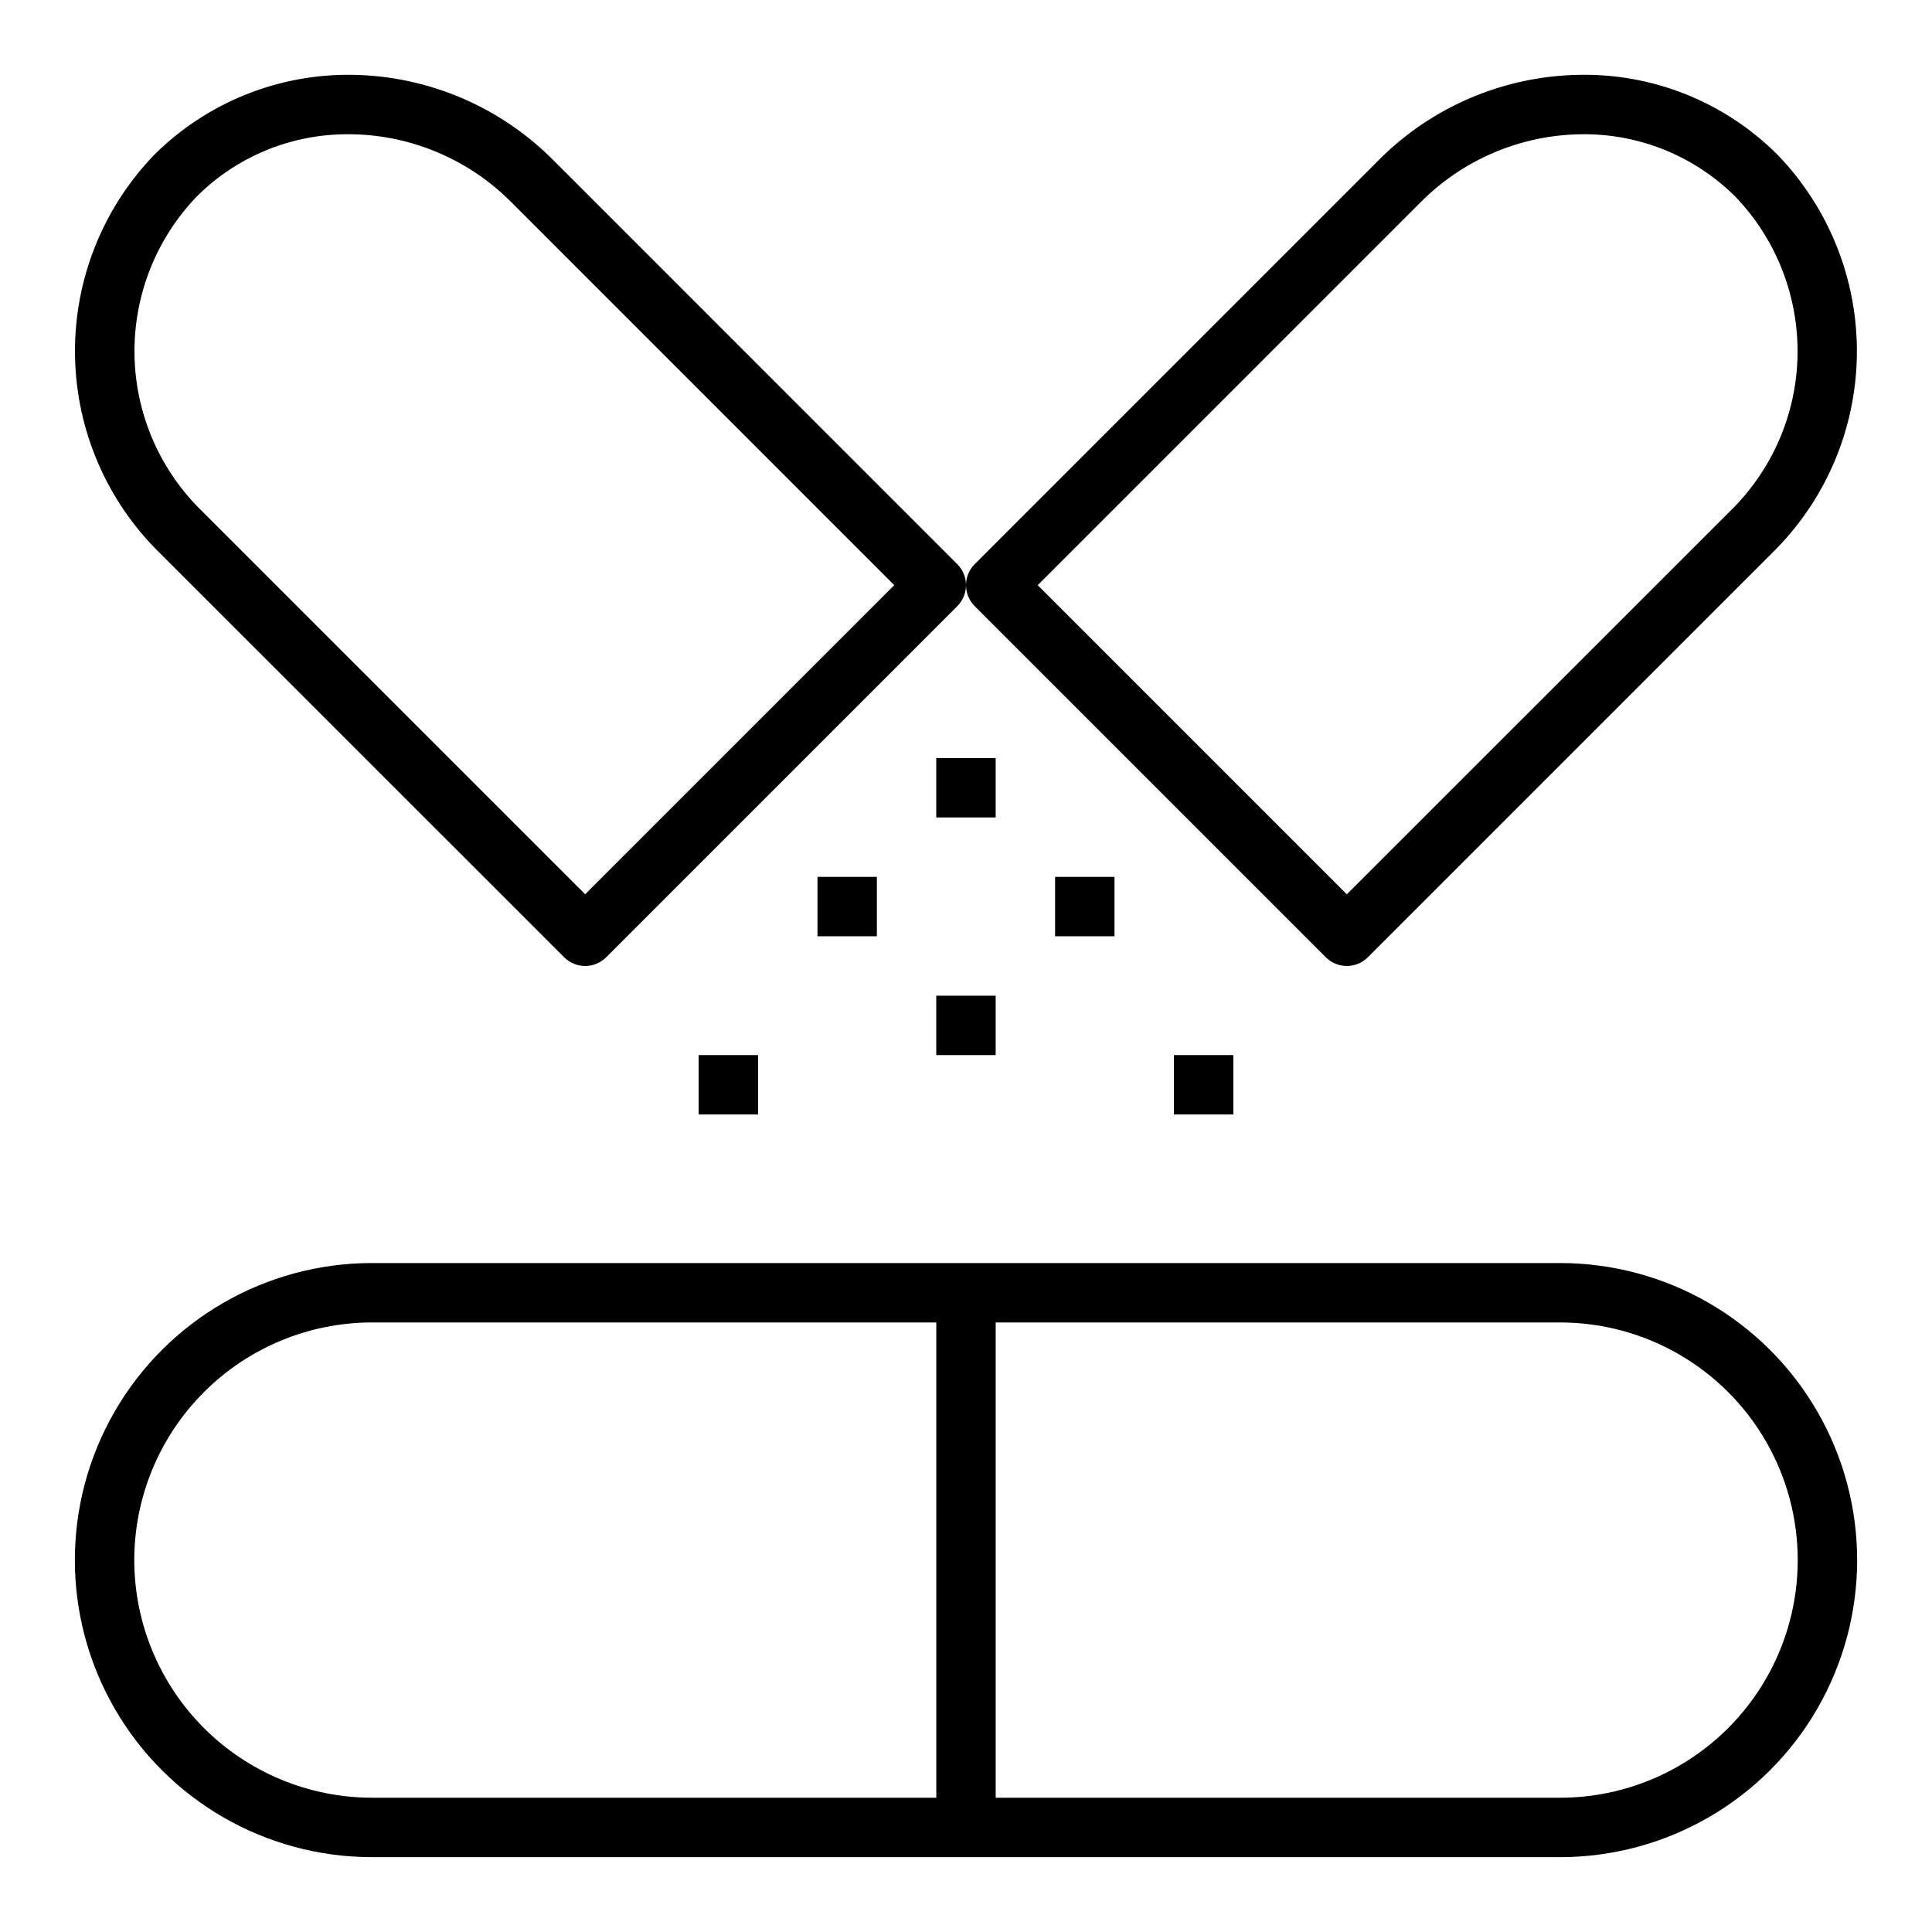 <?xml version="1.0" encoding="UTF-8"?>
<!-- Uploaded to: SVG Repo, www.svgrepo.com, Generator: SVG Repo Mixer Tools -->
<svg fill="#000000" width="800px" height="800px" version="1.1" viewBox="144 144 512 512" xmlns="http://www.w3.org/2000/svg">
 <g>
  <path d="m557.44 478.72h-314.88c-28.125 0-54.113 15.004-68.176 39.359-14.059 24.355-14.059 54.363 0 78.723 14.062 24.355 40.051 39.359 68.176 39.359h314.88c28.125 0 54.113-15.004 68.176-39.359 14.062-24.359 14.062-54.367 0-78.723s-40.051-39.359-68.176-39.359zm-377.86 78.719c0.02-16.695 6.66-32.703 18.465-44.508 11.809-11.809 27.816-18.449 44.512-18.469h149.57v125.95h-149.57c-16.695-0.02-32.703-6.66-44.512-18.465-11.805-11.805-18.445-27.812-18.465-44.512zm377.86 62.977h-149.57v-125.95h149.57c22.5 0 43.289 12.004 54.539 31.488 11.25 19.488 11.25 43.492 0 62.977s-32.039 31.488-54.539 31.488z"/>
  <path d="m290.74 186.55c-14.062-14.203-33.113-22.355-53.098-22.719-19.695-0.367-38.699 7.25-52.688 21.121-13.793 14.25-21.375 33.391-21.078 53.219 0.297 19.832 8.441 38.734 22.652 52.566l106.98 106.95c3.074 3.074 8.059 3.074 11.133 0l93.047-93.047c3.074-3.074 3.074-8.059 0-11.133zm8.336 194.44-101.39-101.38c-11.258-10.879-17.746-25.773-18.039-41.426-0.297-15.652 5.625-30.781 16.465-42.074 10.664-10.672 25.156-16.625 40.242-16.531h1.031c15.895 0.305 31.047 6.801 42.227 18.105l101.38 101.39z"/>
  <path d="m500.92 400c2.086 0 4.09-0.832 5.566-2.309l106.95-106.95c14.211-13.832 22.359-32.734 22.652-52.566 0.297-19.828-7.285-38.969-21.078-53.219-13.941-13.922-32.961-21.551-52.656-21.121-19.984 0.363-39.035 8.512-53.098 22.711l-106.95 106.96c-3.074 3.074-3.074 8.059 0 11.133l93.047 93.047c1.477 1.477 3.481 2.309 5.566 2.309zm19.469-202.31c11.176-11.305 26.328-17.801 42.223-18.105 15.434-0.332 30.34 5.637 41.273 16.531 10.848 11.293 16.773 26.43 16.48 42.086-0.297 15.656-6.789 30.559-18.055 41.438l-101.39 101.36-81.918-81.918z"/>
  <path d="m392.12 344.89h15.742v15.742h-15.742z"/>
  <path d="m360.64 376.38h15.742v15.742h-15.742z"/>
  <path d="m423.61 376.38h15.742v15.742h-15.742z"/>
  <path d="m392.12 407.87h15.742v15.742h-15.742z"/>
  <path d="m329.15 423.61h15.742v15.742h-15.742z"/>
  <path d="m455.1 423.61h15.742v15.742h-15.742z"/>
 </g>
</svg>